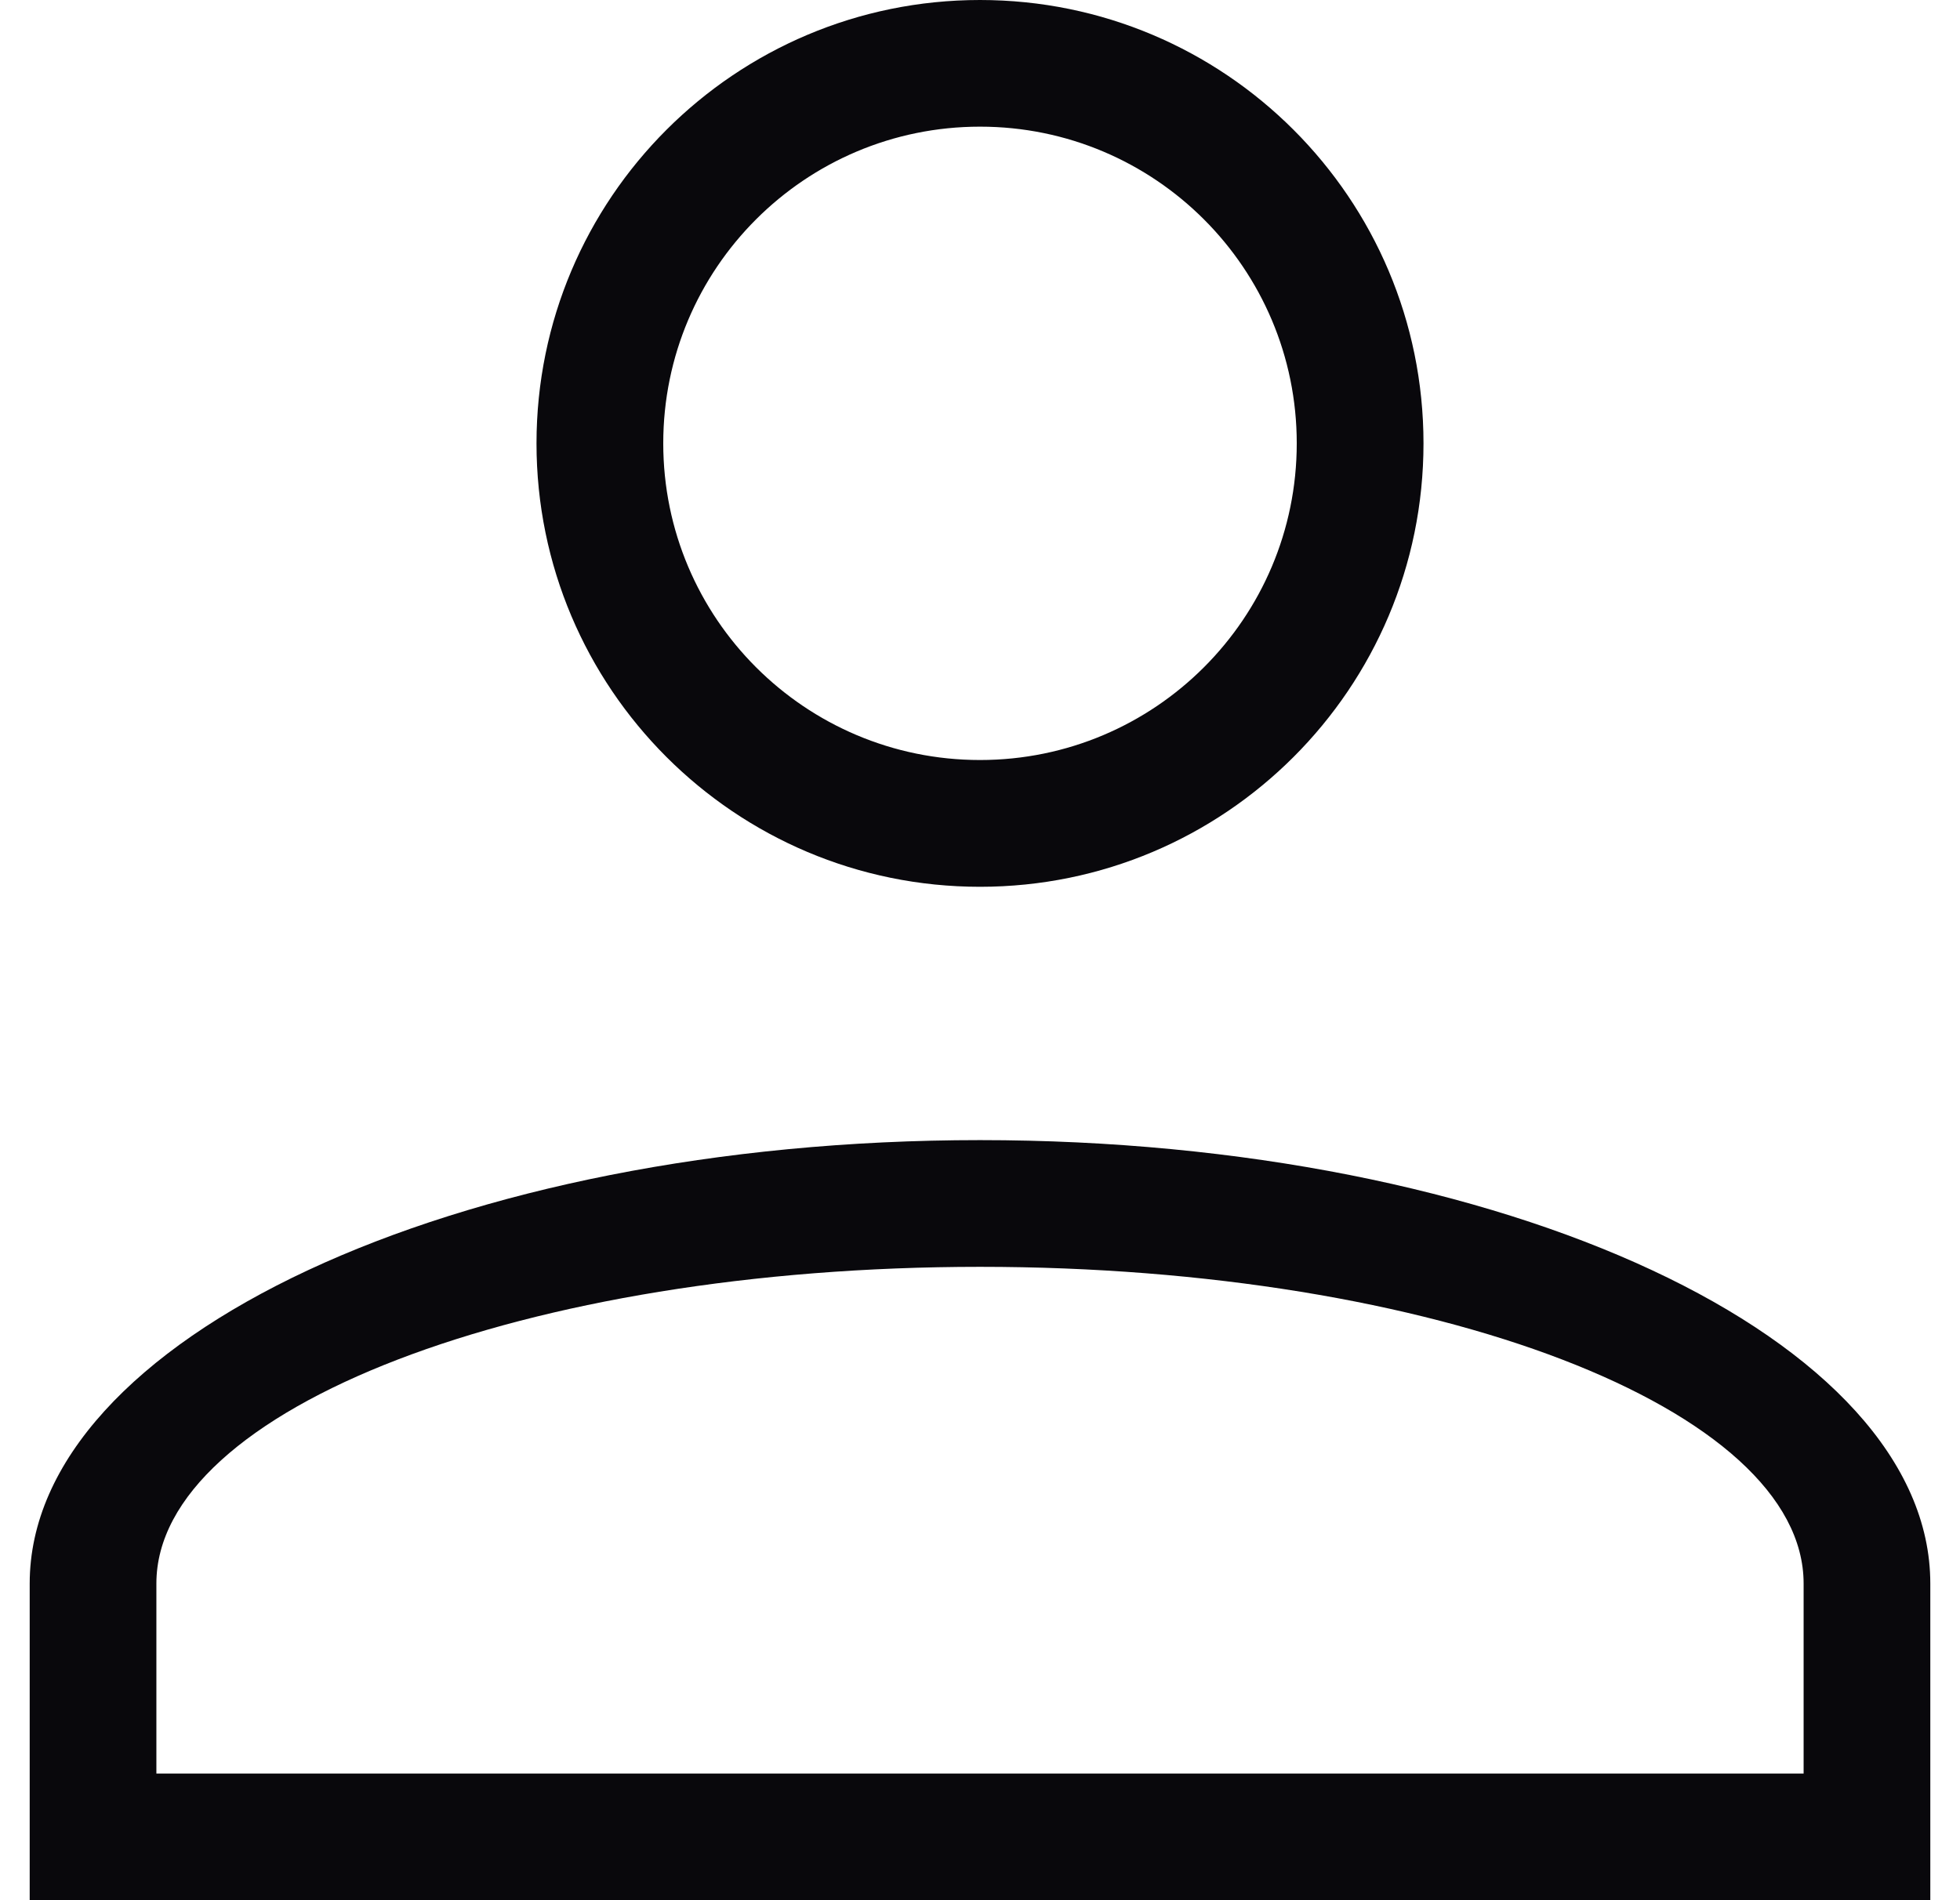 <svg width="33" height="32" viewBox="0 0 33 32" fill="none" xmlns="http://www.w3.org/2000/svg">
<g clip-path="url(#clip0_22710_20541)">
<path d="M16.5 19.2C25.332 19.2 32.5 22.549 32.5 26.667V32H0.5V26.667C0.5 22.55 7.668 19.2 16.5 19.2ZM30.367 26.667C30.367 23.723 24.159 21.334 16.5 21.334C8.841 21.334 2.633 23.723 2.633 26.667V29.867H30.367V26.667ZM16.5 0C20.624 0 23.967 3.343 23.967 7.467C23.967 11.591 20.624 14.934 16.5 14.934C12.376 14.934 9.033 11.591 9.033 7.467C9.033 3.343 12.376 0 16.5 0ZM16.5 2.133C13.554 2.133 11.167 4.521 11.167 7.466C11.167 10.411 13.555 12.799 16.5 12.799C19.445 12.799 21.833 10.411 21.833 7.466C21.833 4.521 19.445 2.133 16.5 2.133Z" fill="#09080C"/>
</g>
<defs>
<clipPath id="clip0_22710_20541">
<rect width="32" height="32" fill="white" transform="translate(0.5)"/>
</clipPath>
</defs>
</svg>
